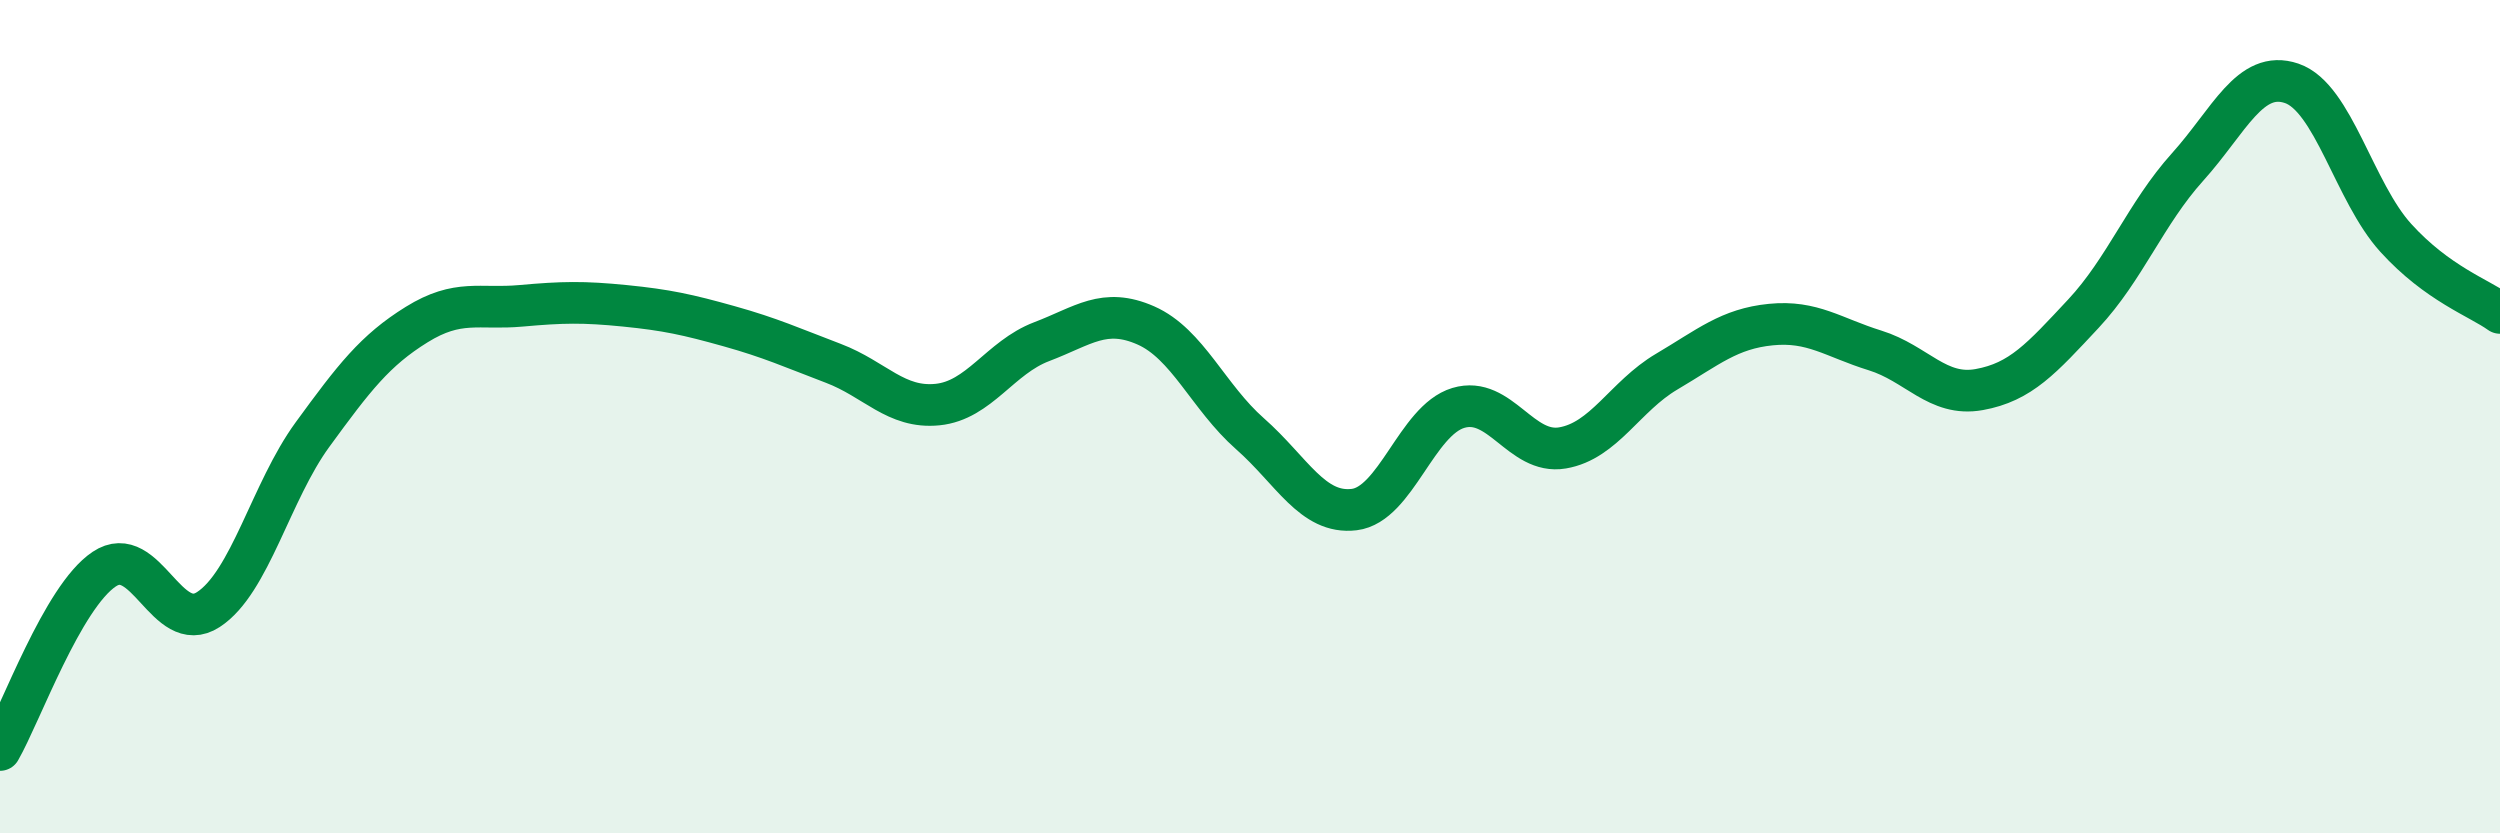 
    <svg width="60" height="20" viewBox="0 0 60 20" xmlns="http://www.w3.org/2000/svg">
      <path
        d="M 0,18 C 0.5,17.13 1.5,14.33 2.5,13.66 C 3.5,12.99 4,15.28 5,14.63 C 6,13.98 6.5,11.8 7.5,10.43 C 8.5,9.06 9,8.41 10,7.79 C 11,7.17 11.5,7.43 12.5,7.34 C 13.5,7.25 14,7.24 15,7.34 C 16,7.44 16.5,7.55 17.5,7.83 C 18.5,8.11 19,8.34 20,8.72 C 21,9.1 21.5,9.81 22.5,9.71 C 23.5,9.61 24,8.58 25,8.2 C 26,7.82 26.5,7.37 27.5,7.81 C 28.5,8.25 29,9.53 30,10.41 C 31,11.29 31.5,12.35 32.5,12.23 C 33.5,12.11 34,10.09 35,9.79 C 36,9.49 36.5,10.92 37.5,10.75 C 38.5,10.58 39,9.51 40,8.92 C 41,8.33 41.5,7.89 42.5,7.79 C 43.5,7.69 44,8.1 45,8.41 C 46,8.72 46.5,9.53 47.5,9.35 C 48.5,9.17 49,8.6 50,7.53 C 51,6.46 51.5,5.12 52.5,4.01 C 53.5,2.9 54,1.66 55,2 C 56,2.34 56.5,4.61 57.5,5.71 C 58.5,6.81 59.5,7.15 60,7.51L60 20L0 20Z"
        fill="#008740"
        opacity="0.1"
        stroke-linecap="round"
        stroke-linejoin="round"
      />
      <path
        d="M 0,18 C 0.5,17.13 1.5,14.33 2.5,13.66 C 3.5,12.99 4,15.28 5,14.63 C 6,13.98 6.5,11.8 7.5,10.43 C 8.5,9.06 9,8.41 10,7.79 C 11,7.17 11.5,7.43 12.5,7.34 C 13.5,7.25 14,7.24 15,7.34 C 16,7.44 16.5,7.55 17.5,7.83 C 18.5,8.11 19,8.34 20,8.72 C 21,9.1 21.5,9.81 22.5,9.71 C 23.5,9.61 24,8.58 25,8.2 C 26,7.82 26.5,7.37 27.5,7.81 C 28.5,8.25 29,9.53 30,10.41 C 31,11.29 31.5,12.35 32.5,12.23 C 33.5,12.11 34,10.09 35,9.79 C 36,9.49 36.5,10.92 37.5,10.75 C 38.5,10.58 39,9.51 40,8.92 C 41,8.33 41.5,7.89 42.5,7.79 C 43.5,7.69 44,8.1 45,8.41 C 46,8.72 46.5,9.53 47.5,9.35 C 48.5,9.17 49,8.6 50,7.53 C 51,6.46 51.5,5.12 52.5,4.01 C 53.5,2.9 54,1.66 55,2 C 56,2.34 56.5,4.61 57.5,5.71 C 58.5,6.81 59.5,7.15 60,7.51"
        stroke="#008740"
        stroke-width="1"
        fill="none"
        stroke-linecap="round"
        stroke-linejoin="round"
      />
    </svg>
  